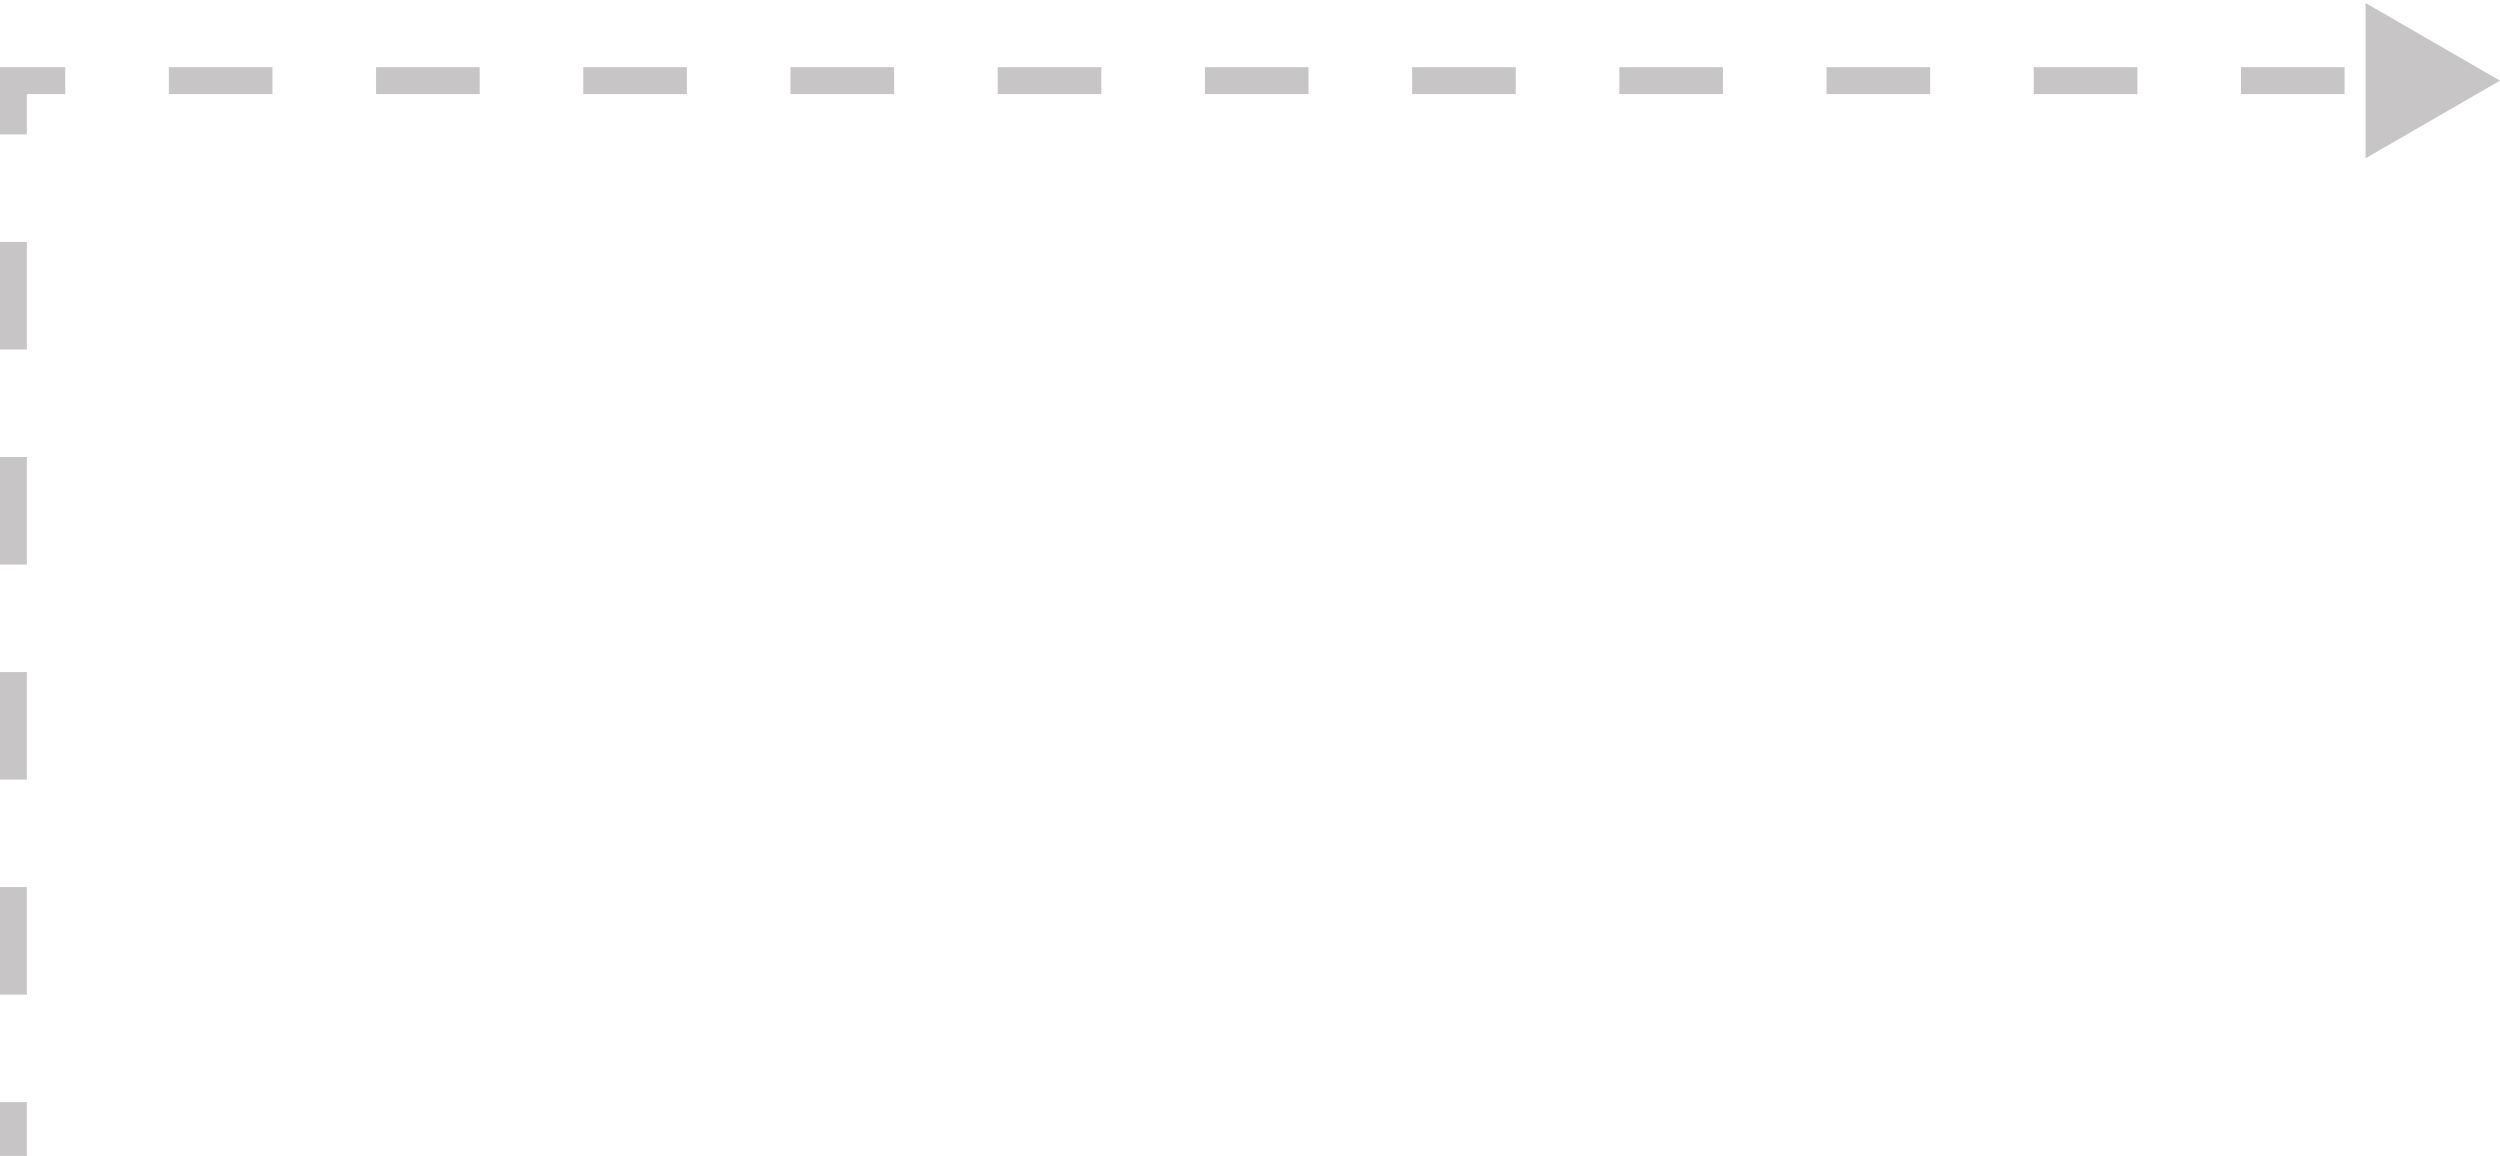 <svg width="186" height="86" viewBox="0 0 186 86" fill="none" xmlns="http://www.w3.org/2000/svg">
<path d="M1 6H0V5H1V6ZM186 6L176 11.774V0.226L186 6ZM1 86H0V82H1H2V86H1ZM1 74H0V66H1H2V74H1ZM1 58H0V50H1H2V58H1ZM1 42H0V34H1H2V42H1ZM1 26H0V18H1H2V26H1ZM1 10H0V6H1H2V10H1ZM1 6V5H4.854V6V7H1V6ZM12.562 6V5H20.271V6V7H12.562V6ZM27.979 6V5H35.688V6V7H27.979V6ZM43.396 6V5H51.104V6V7H43.396V6ZM58.812 6V5H66.521V6V7H58.812V6ZM74.229 6V5H81.938V6V7H74.229V6ZM89.646 6V5H97.354V6V7H89.646V6ZM105.063 6V5H112.771V6V7H105.063V6ZM120.479 6V5H128.188V6V7H120.479V6ZM135.896 6V5H143.604V6V7H135.896V6ZM151.312 6V5H159.021V6V7H151.312V6ZM166.729 6V5H174.437V6V7H166.729V6Z" fill="#C7C5C5"/>
</svg>
